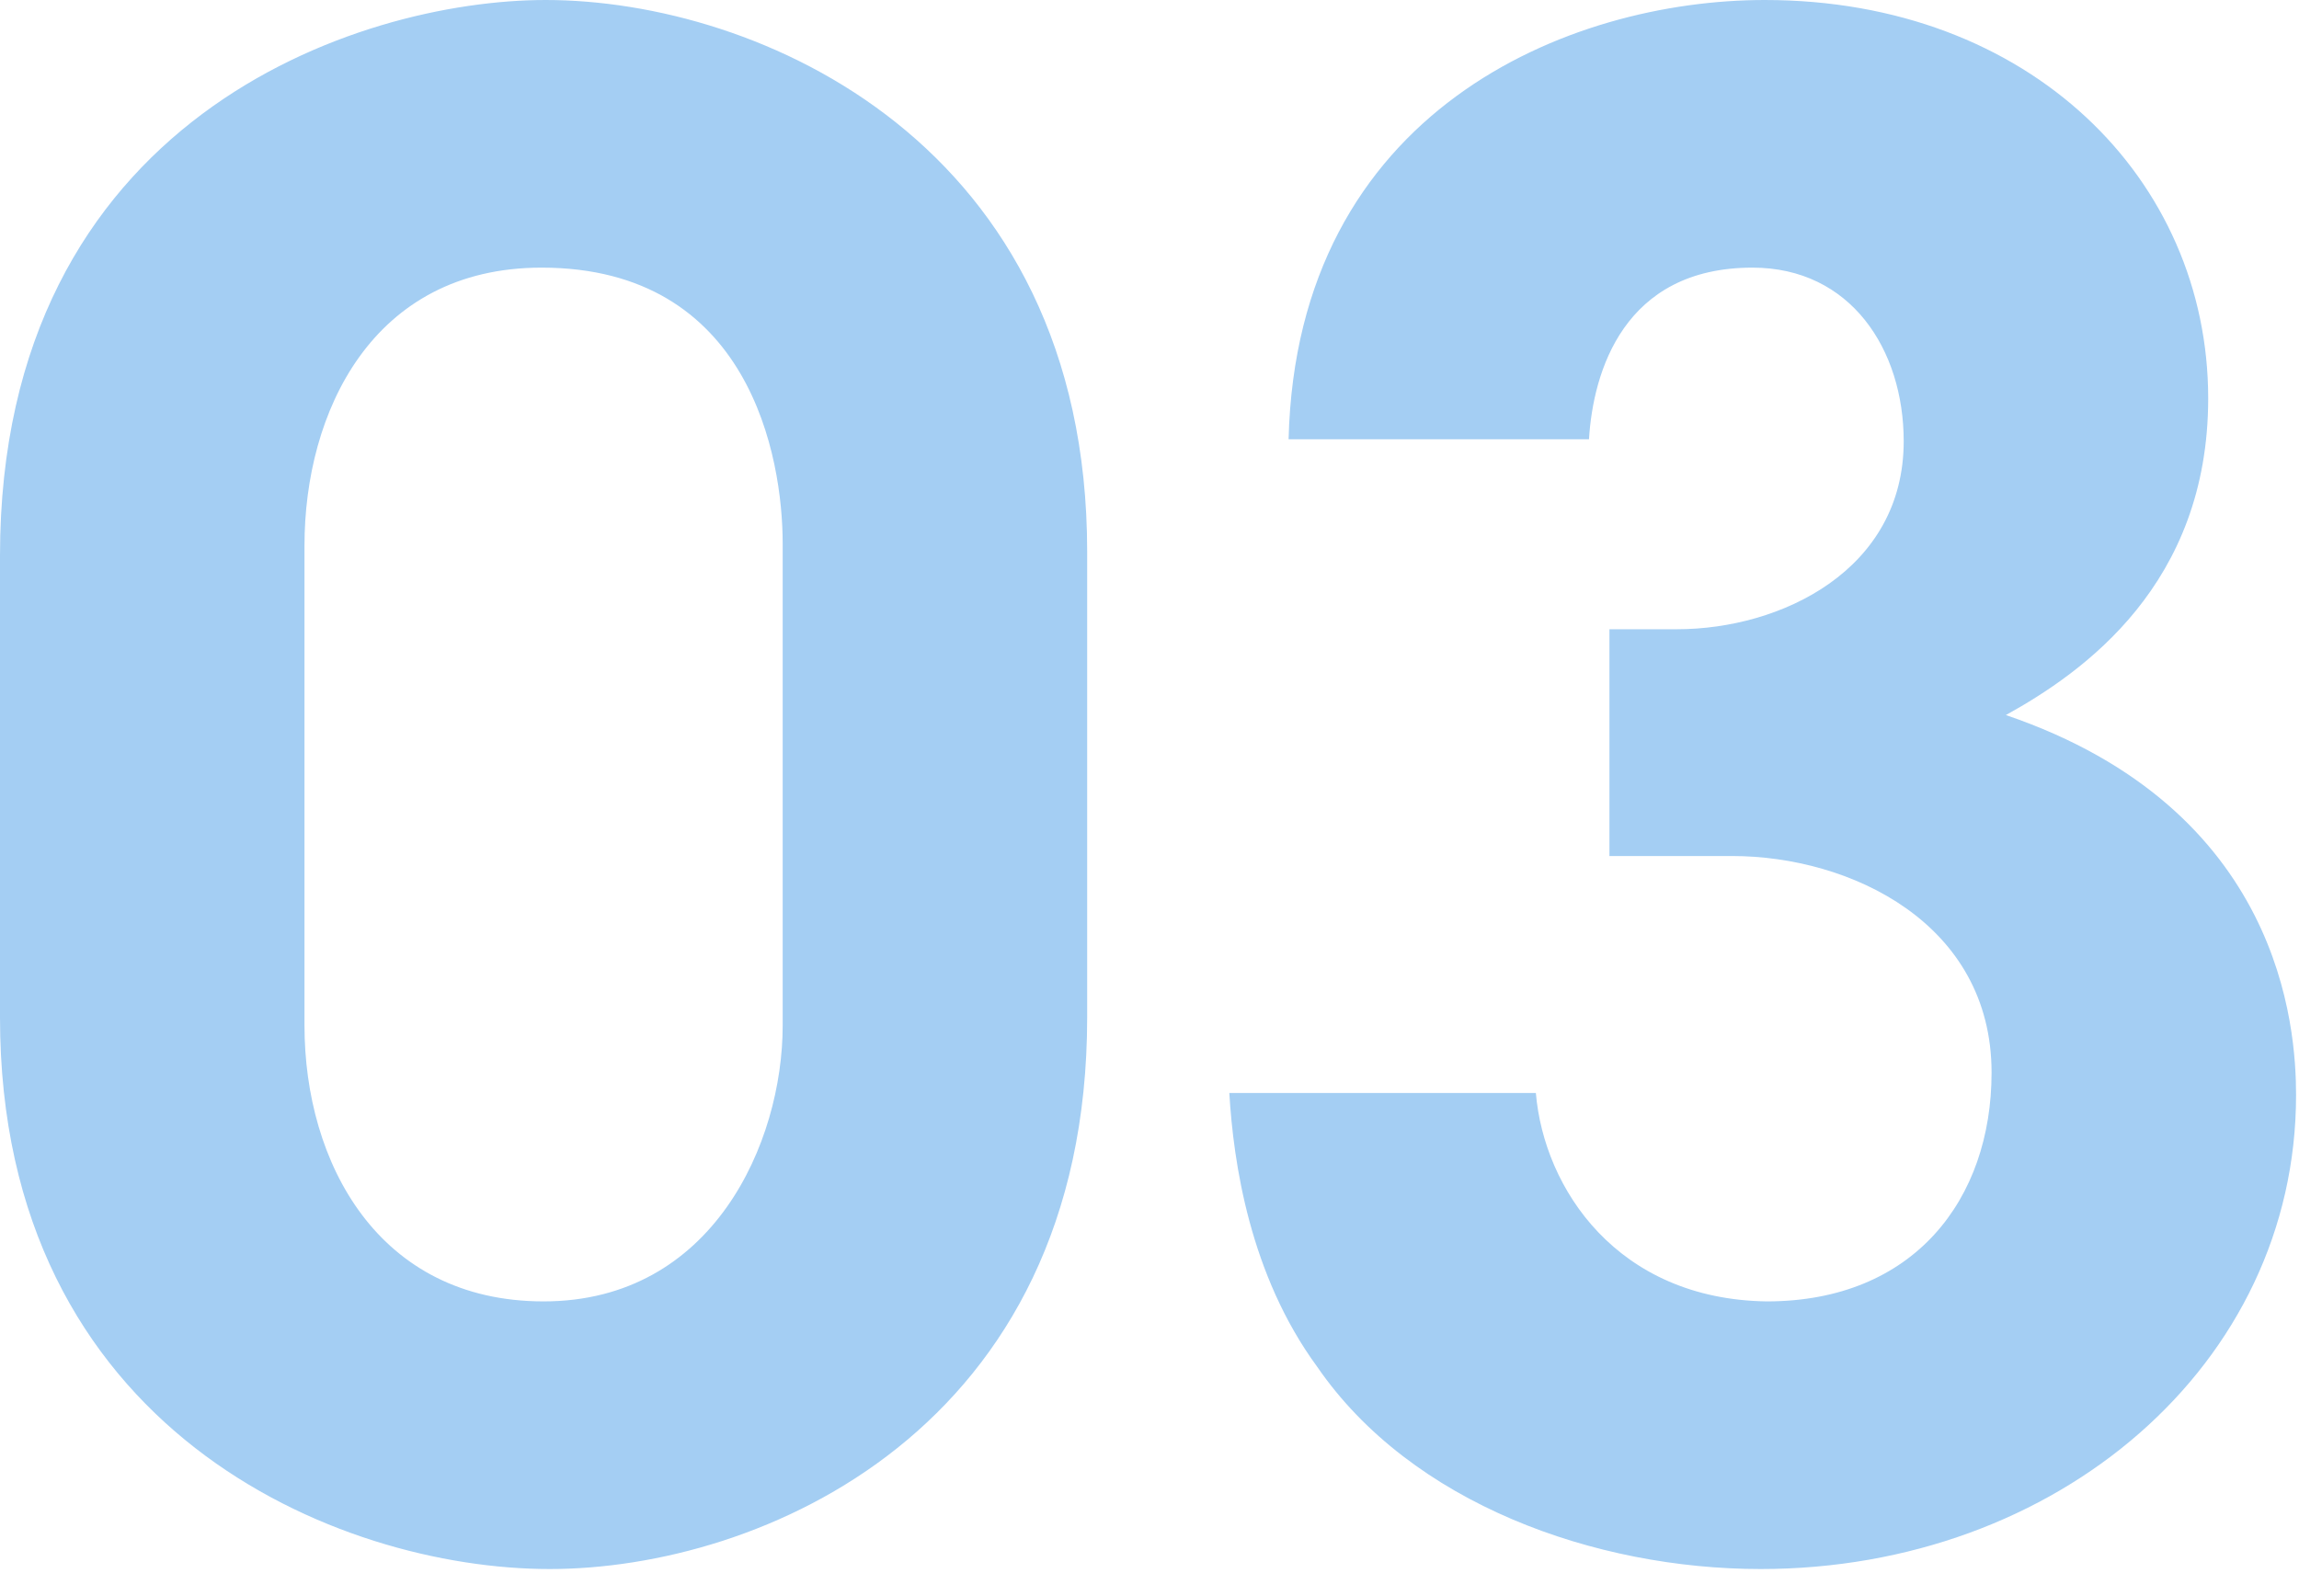 <svg width="72" height="50" viewBox="0 0 72 50" fill="none" xmlns="http://www.w3.org/2000/svg">
<path d="M9.77516e-06 31.872V17.408C9.77516e-06 3.712 11.2 0 17.088 0C23.744 0 34.048 4.48 34.048 17.28V31.872C34.048 44.8 23.808 49.152 17.216 49.152C10.56 49.152 9.77516e-06 44.8 9.77516e-06 31.872ZM9.536 17.088V32.128C9.536 36.416 11.84 40.768 17.024 40.768C22.336 40.768 24.512 35.776 24.512 32.128V17.024C24.512 14.336 23.488 8.384 16.96 8.384C11.648 8.384 9.536 12.928 9.536 17.088ZM49.764 13.76H40.356C40.612 3.456 49.124 0 55.268 0C63.588 0 69.156 5.632 69.156 12.48C69.156 18.304 65.252 21.056 62.82 22.4C71.46 25.344 71.908 32.192 71.908 34.304C71.908 42.752 64.42 49.152 55.14 49.152C49.956 49.152 44.196 47.104 41.252 42.816C39.14 39.936 38.628 36.416 38.5 34.24H48.1C48.356 37.248 50.66 40.704 55.332 40.768C59.94 40.768 62.372 37.568 62.372 33.6C62.372 28.928 57.956 26.816 54.244 26.816H50.404V19.712H52.516C55.78 19.712 59.62 17.856 59.62 13.824C59.62 10.944 57.956 8.384 54.884 8.384C50.852 8.384 49.892 11.648 49.764 13.76Z" fill="#A4CEF3"/>
</svg>
